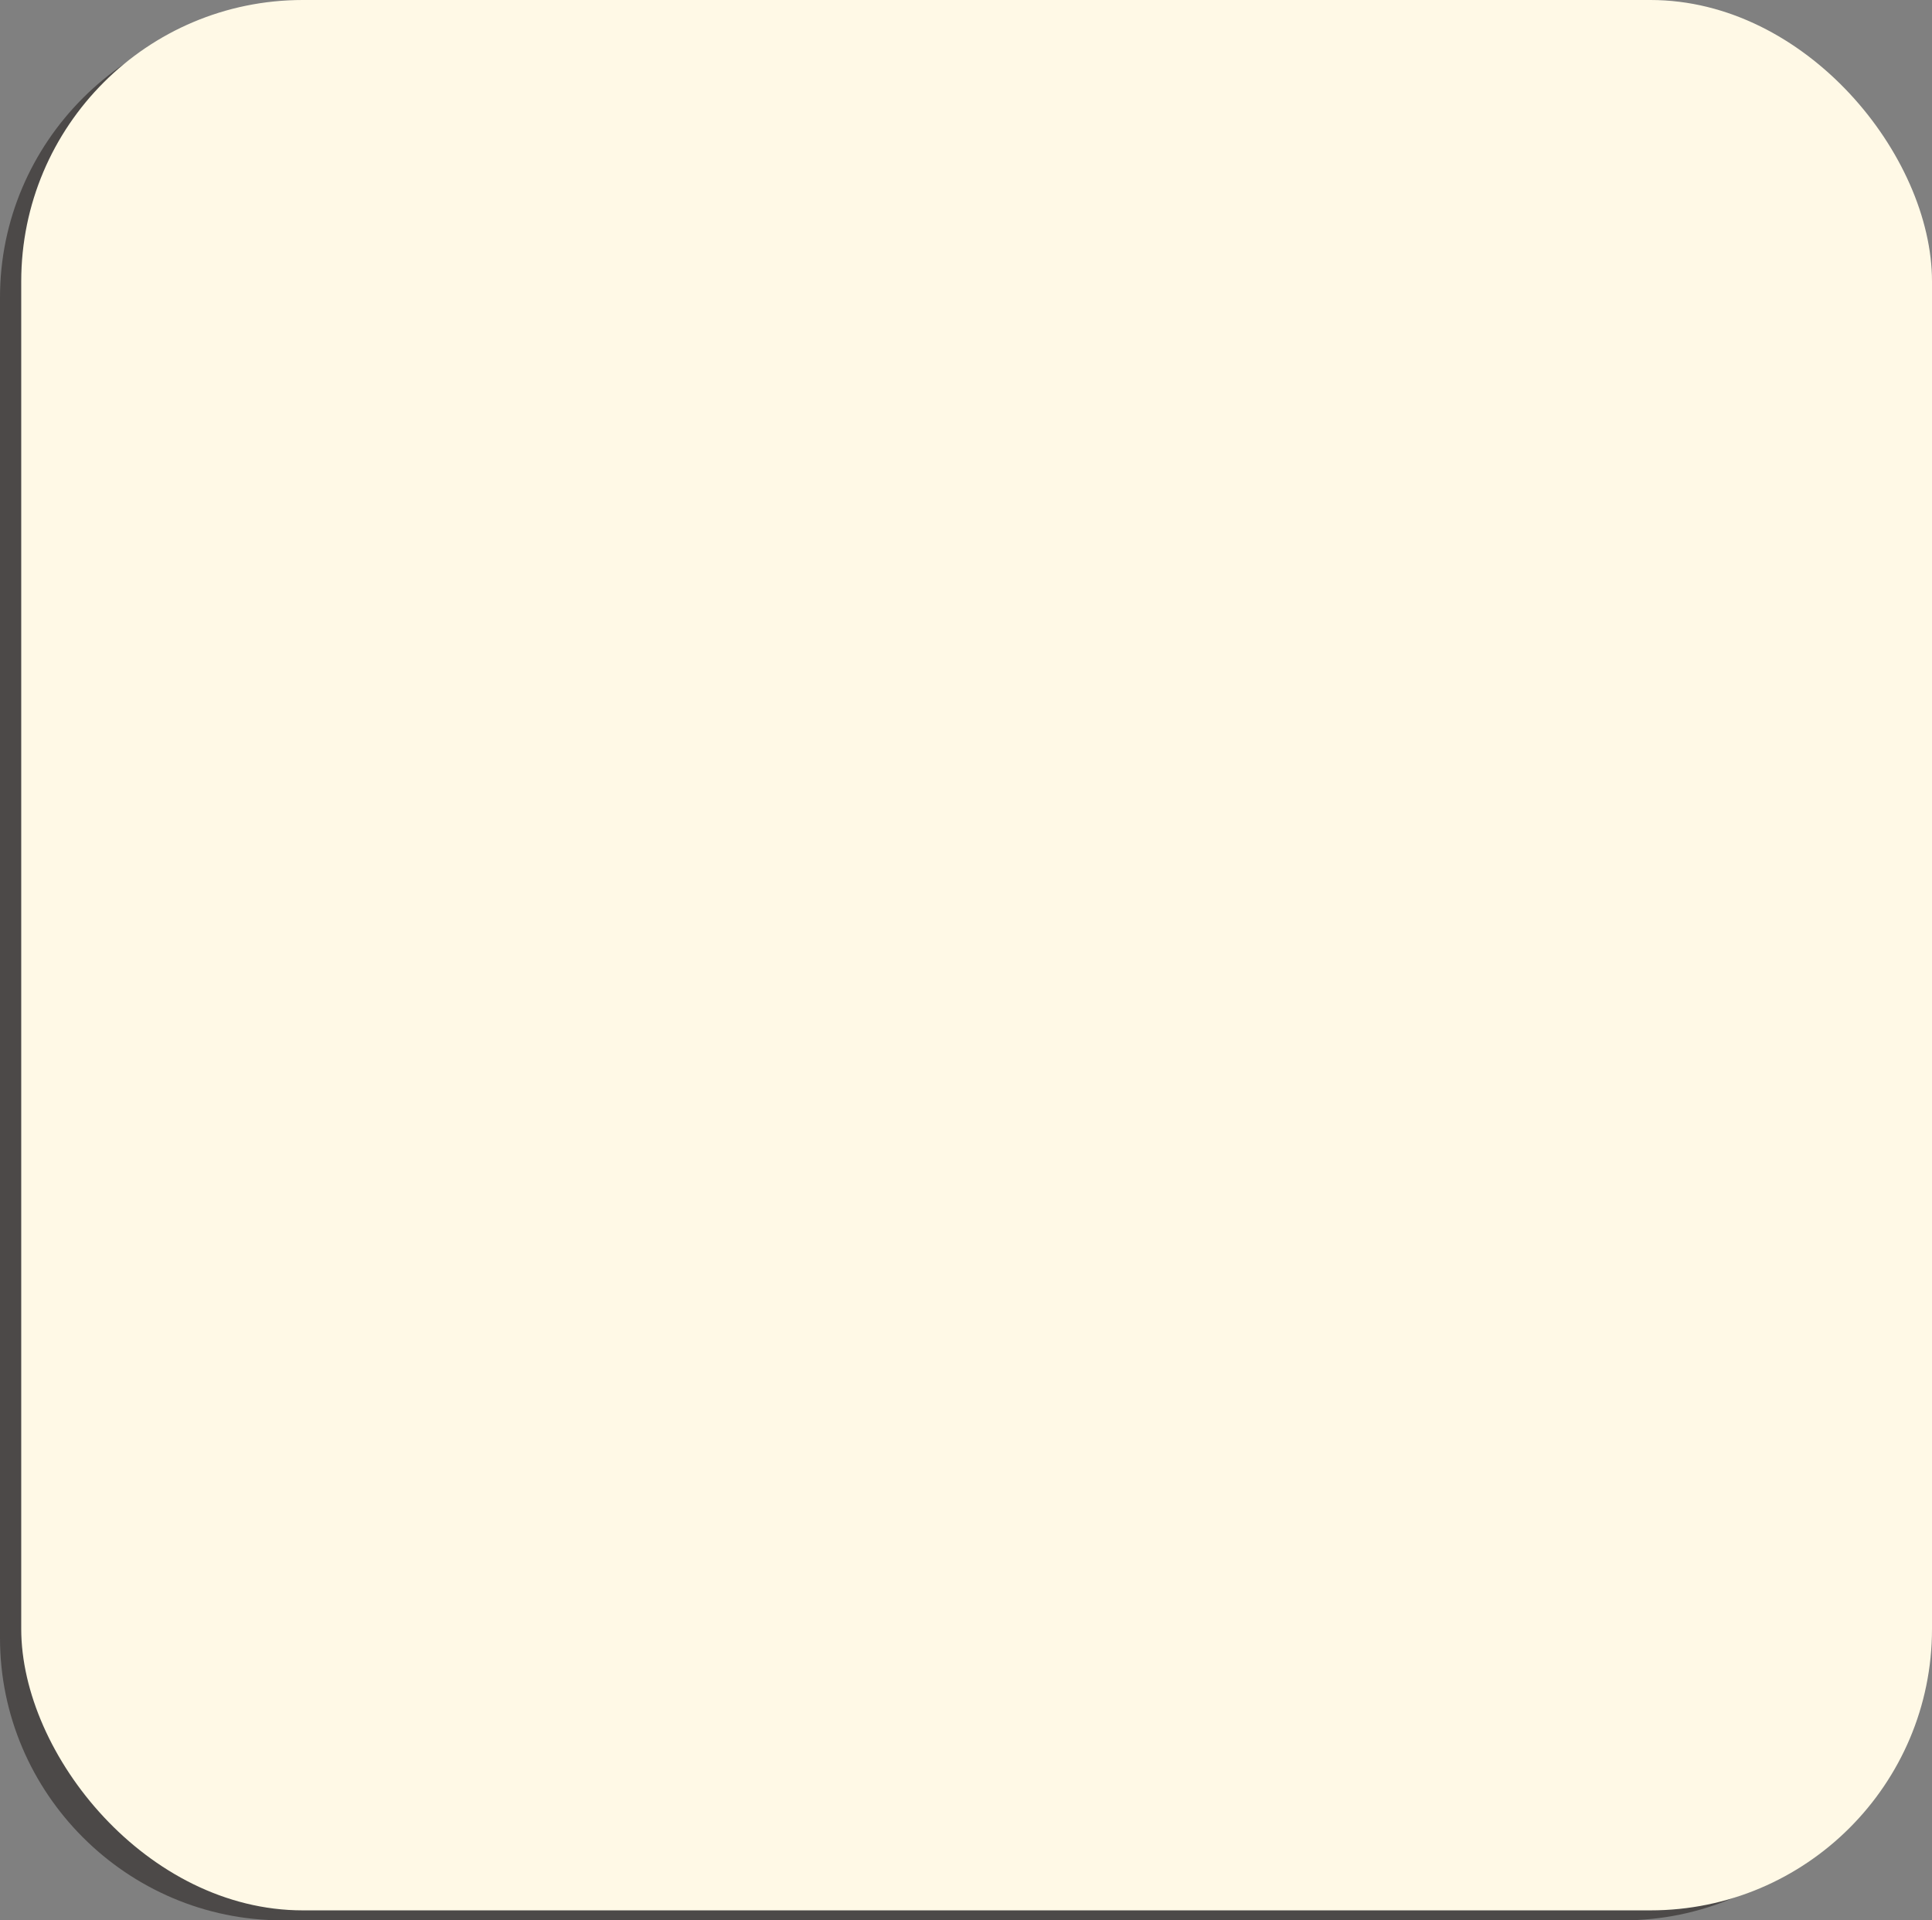 <?xml version="1.0" encoding="UTF-8"?><svg xmlns="http://www.w3.org/2000/svg" width="91" height="90.47" viewBox="0 0 91 90.47"><rect x="0" y="0" width="91" height="90.47" fill="#808080" stroke="none"/><defs><style>.cls-1,.cls-2,.cls-3{fill:#4c4948;}.cls-1,.cls-4{stroke-width:.51px;}.cls-1,.cls-4,.cls-3{stroke:#4c4948;stroke-linecap:round;stroke-linejoin:round;}.cls-5{fill:#fff9e6;}.cls-4{fill:#fff;}.cls-6{mix-blend-mode:multiply;}.cls-7{isolation:isolate;}.cls-3{stroke-width:2.56px;}</style></defs><g class="cls-7"><g id="_レイヤー_2"><g id="_オブジェクト"><path class="cls-2" d="m76.46,3.04c6.05,0,10.97,4.92,10.97,10.97v63.16c0,6.05-4.92,10.97-10.97,10.97H13.3c-6.05,0-10.97-4.92-10.97-10.97V14.01C2.33,7.96,7.25,3.04,13.3,3.04h63.16m0-2.33H13.3C5.98.71,0,6.7,0,14.01v63.16c0,7.31,5.98,13.3,13.3,13.3h63.16c7.31,0,13.3-5.98,13.3-13.3V14.01c0-7.31-5.98-13.3-13.3-13.3h0Z"/><path class="cls-2" d="m37.13,80.76c0,.47-.06,1.04-.7,1.23-.17.05-.34.07-1.47.07-.42,0-1.09,0-1.27-.05-.31-.08-.42-.41-.42-.65,0-.3.14-.58.59-.58.22,0,1.19.02,1.39.02.31,0,.58-.06.58-.48v-3.59h-6.54c-.2,0-.61-.01-.61-.57,0-.49.29-.57.61-.57h6.54v-1.02c0-.16,0-.57.61-.57.54,0,.69.2.69.57v1.02h1.9c.17,0,.61.01.61.54,0,.38-.13.61-.61.61h-1.9v4.02Zm-3.61-9.02c0-.28.12-.52.58-.52.41,0,.69.08.69.52v.52h3.26c.85,0,1.29.28,1.29,1.29v.92c0,.23-.05.61-.57.61-.43,0-.66-.13-.66-.61v-.68c0-.29-.14-.45-.45-.45h-7.01c-.31,0-.45.16-.45.45v.68c0,.19-.02.61-.57.61-.43,0-.64-.14-.64-.61v-.92c0-.93.34-1.29,1.29-1.29h3.25v-.52Zm-1.18,6.42c.3.37.62.79.88,1.19.14.22.16.33.16.43,0,.44-.49.7-.78.7s-.35-.09-.81-.78c-.37-.55-.52-.73-1.04-1.35-.14-.16-.2-.27-.2-.43,0-.27.26-.63.77-.63.2,0,.36.09,1.01.87Z"/><path class="cls-2" d="m43.08,75.5c.05-.07.16-.22.41-.22.27,0,.51.2.51.45,0,.13-.02.2-.31.77-.28.56-.71,1.57-.88,2.11-.17.55-.26.72-.72.72-.41,0-.54-.27-.64-.69-.17-.73-.33-2.17-.33-3.21,0-1.28.2-2.63.3-3.12.08-.41.26-.57.63-.57.49,0,.65.24.65.5,0,.1-.13.83-.14.91-.15.86-.22,1.73-.22,2.61,0,.51.02.83.05,1.21.3-.72.51-1.2.7-1.47Zm5.4-3.03c.06.58.14,2.07.14,3.17,0,2.67-.59,4.35-2.67,5.73-.44.29-.83.5-1.11.5-.37,0-.64-.38-.64-.69s.17-.42.72-.75c2.17-1.26,2.38-3.05,2.38-4.94,0-.16,0-1.32-.13-2.75-.02-.19-.04-.36-.04-.48,0-.38.2-.61.7-.61.56,0,.59.41.64.8Z"/><path class="cls-2" d="m51.27,73.05c-.16,0-.62,0-.62-.59s.44-.62.62-.62h7.49c1.23,0,1.51.43,1.51,1.53,0,1.48-.07,3.16-.19,4.65-.14,1.79-.34,3.31-1.27,3.67-.34.13-.6.14-1.8.14-.92,0-.96,0-1.07-.03-.33-.09-.43-.41-.43-.65,0-.63.48-.63.66-.63.21,0,1.12.02,1.3.02.75,0,.94-.13,1.12-.94.23-1.07.37-4.27.37-5.84,0-.43-.01-.69-.51-.69h-2.92c-.03,1.83-.31,3.87-.92,5.2-.88,1.94-2.83,3.61-3.53,3.61-.45,0-.71-.45-.71-.75s.2-.42.4-.54c1.32-.75,2.24-1.84,2.68-2.88.68-1.56.79-3.53.8-4.66h-2.98Z"/><path class="cls-3" d="m73.66,43.06c0-1.9-.43-6.39-1.97-6.39-1.46,0-24.43,0-26.73,0-1.08,0-1.93.71-2.54,1.75-5.67-.08-14.99-.34-16.44-.34-1.09,0-3.39.28-5.63.59-2.86.4-5.61.85-5.61.85,0,0,8.91,8.21,17.94,8.49.35.01,1.48,0,3.06-.01,4.43-.05,3.38-.19,6.69-.24.61,1.04,1.46,1.75,2.53,1.75,2.18,0,25.41,0,26.73,0,1.54,0,1.97-4.54,1.97-6.44Z"/><path class="cls-4" d="m44.96,49.49c-2.39,0-3.67-3.5-3.67-6.44,0-2.94,1.28-6.39,3.67-6.39,2.31,0,25.28,0,26.73,0,1.54,0,1.97,4.5,1.97,6.39,0,1.9-.43,6.44-1.97,6.44-1.33,0-24.56,0-26.73,0Z"/><path class="cls-1" d="m35.73,47.99c5.67-.06,7.64-.27,8.4-.27,1.13,0,1.08-3.27,1.08-4.66,0-.1,0-.2,0-.31,0-1.38-.02-4.31-1.08-4.31-1.07,0-16.46-.36-18.16-.36-1.09,0-3.39.28-5.63.59,3.9,1.95,10.06,7.06,15.39,9.33Z"/><path class="cls-4" d="m14.74,39.51s8.91,8.21,17.94,8.49c.35.01,1.48,0,3.06-.01-5.33-2.27-11.48-7.37-15.39-9.33-2.86.4-5.61.85-5.61.85Z"/><path class="cls-3" d="m45.21,43.06c0-1.9-.43-6.39-1.97-6.39-1.46,0-24.43,0-26.73,0-1.08,0-1.93.71-2.54,1.75-1.39,2.22-1.77,5.68.01,9.33.61,1.04,1.46,1.75,2.53,1.75,2.18,0,25.41,0,26.73,0,1.54,0,1.97-4.54,1.97-6.44Z"/><path class="cls-4" d="m16.51,49.49c-2.39,0-3.67-3.5-3.67-6.44,0-2.94,1.28-6.39,3.67-6.39,2.31,0,25.28,0,26.73,0,1.54,0,1.97,4.5,1.97,6.39,0,1.9-.43,6.44-1.97,6.44-1.33,0-24.56,0-26.73,0Z"/><g class="cls-6"><rect class="cls-5" x="1" width="90" height="90" rx="13.26" ry="13.26"/></g></g></g></g></svg>